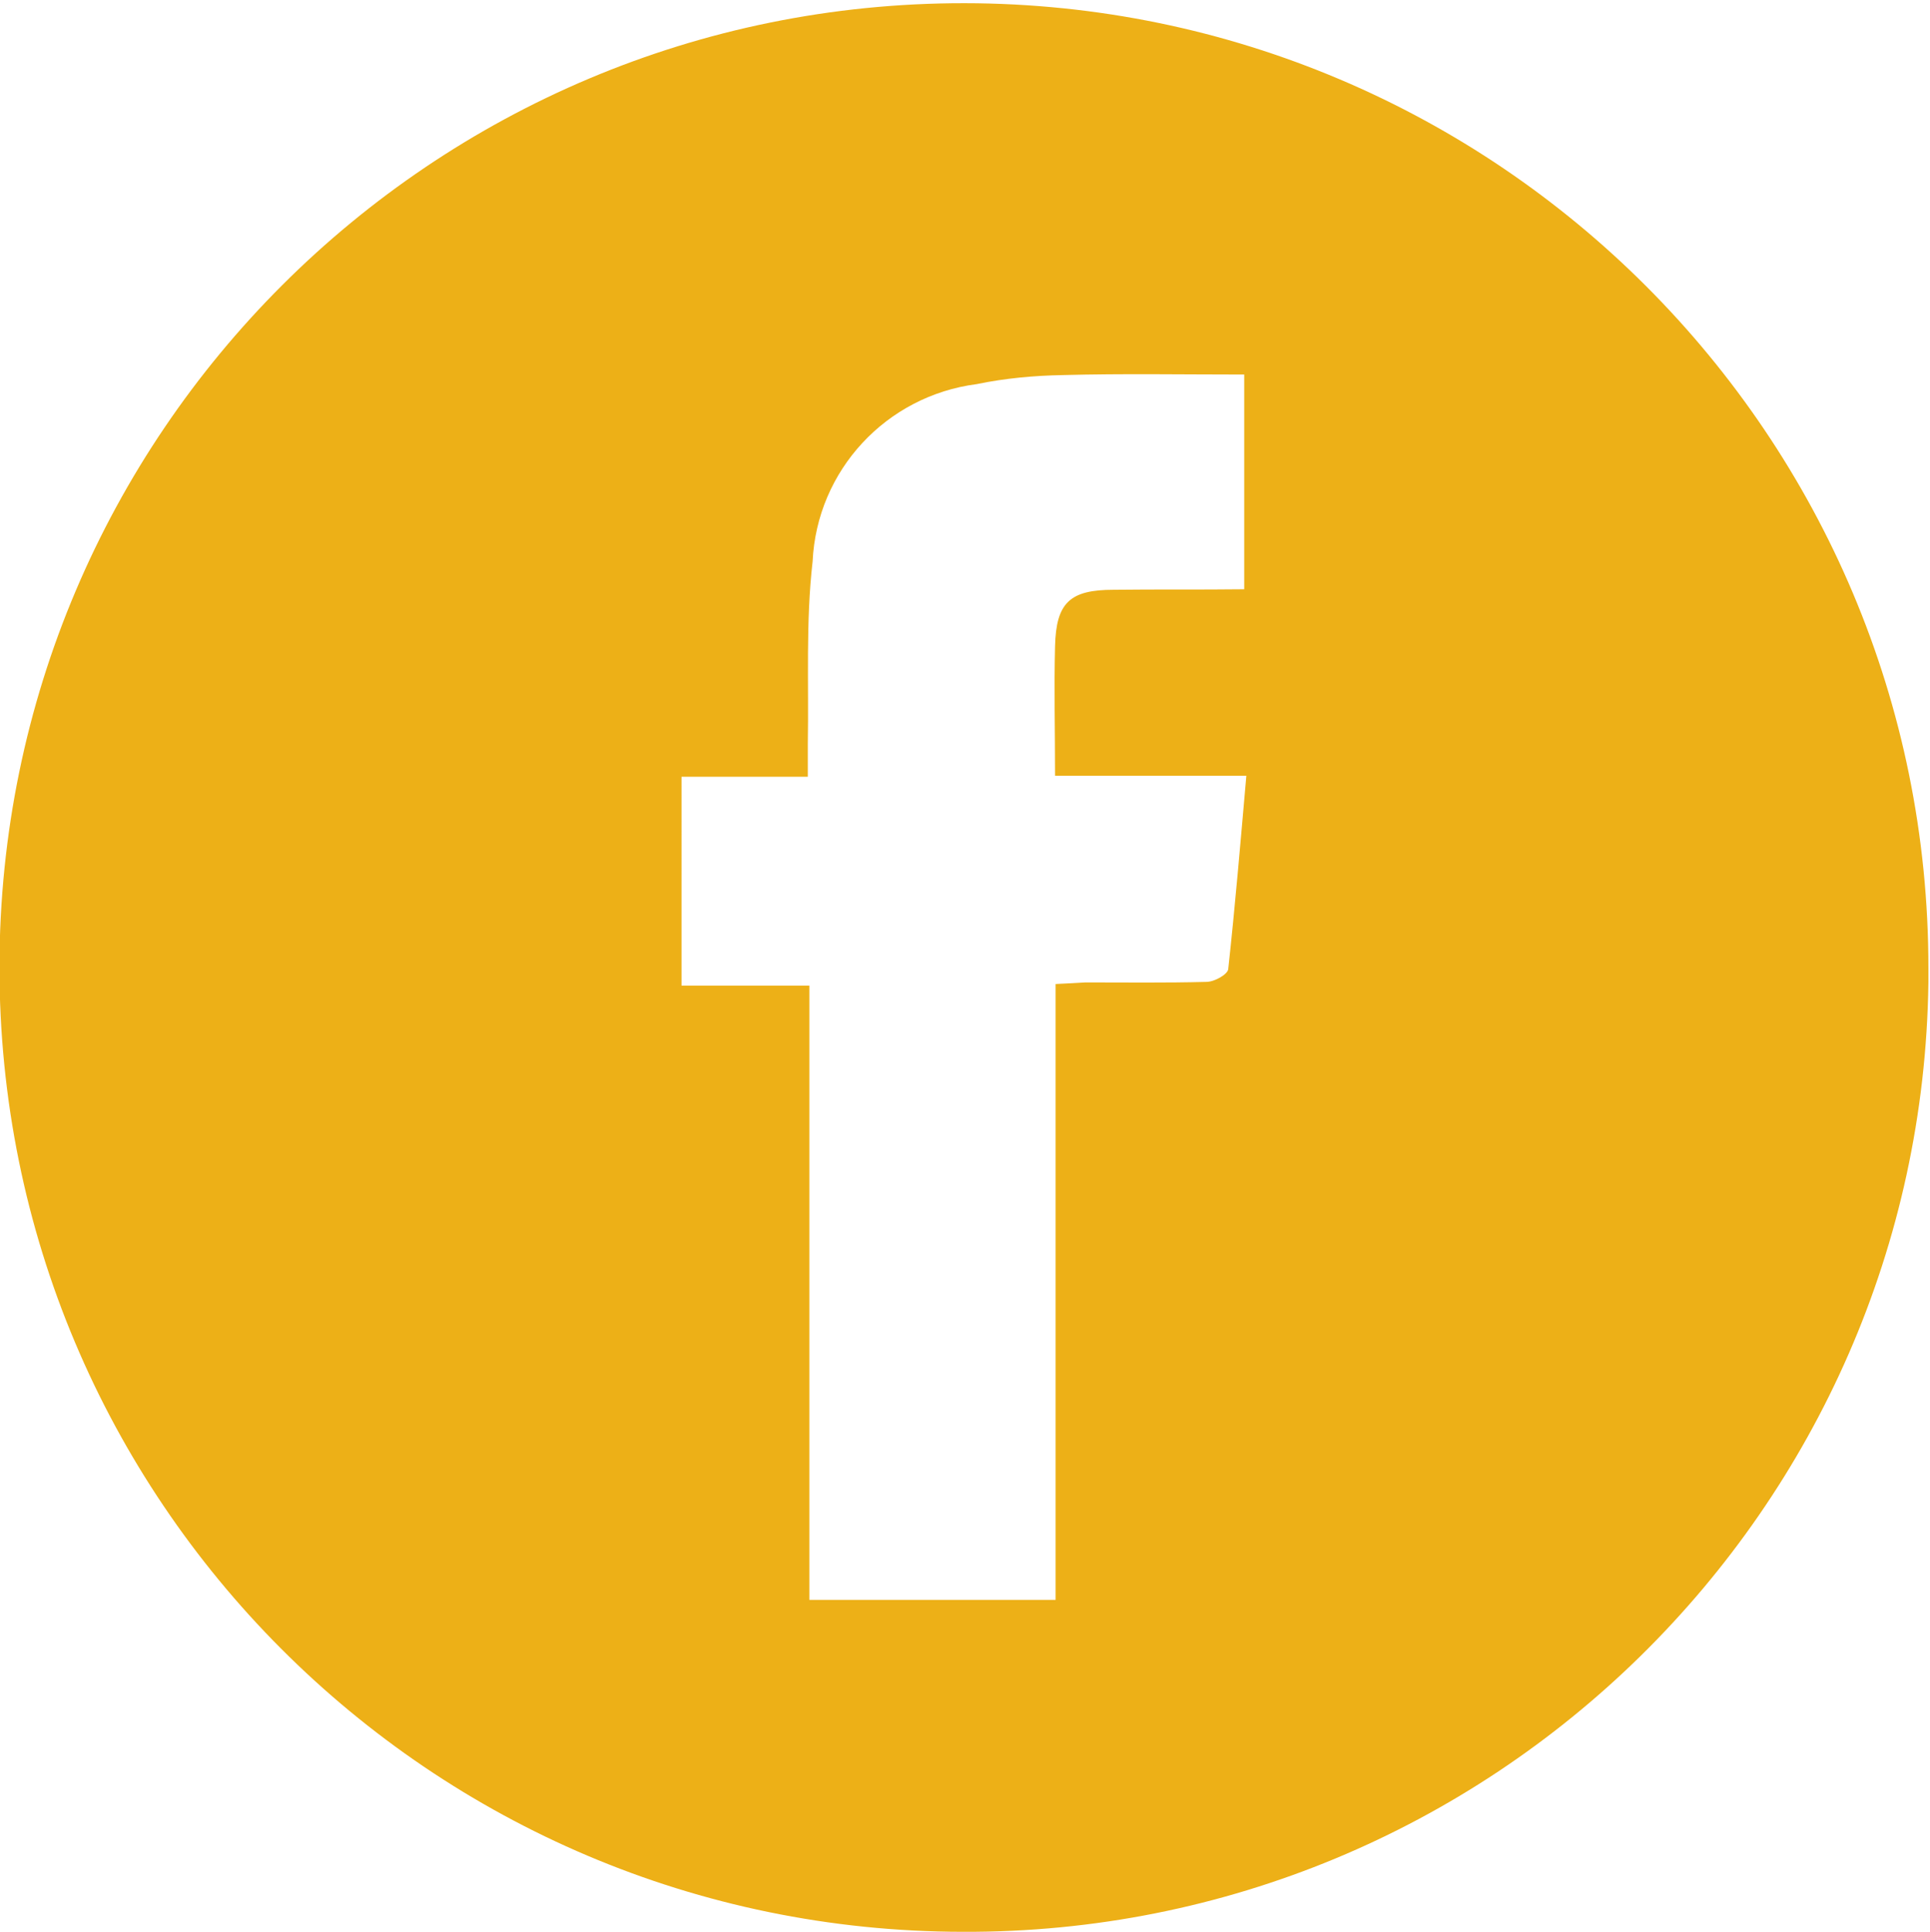 <?xml version="1.0" encoding="utf-8"?>
<!-- Generator: Adobe Illustrator 27.5.0, SVG Export Plug-In . SVG Version: 6.00 Build 0)  -->
<svg version="1.1" id="Layer_1" xmlns="http://www.w3.org/2000/svg" xmlns:xlink="http://www.w3.org/1999/xlink" x="0px" y="0px"
	 viewBox="0 0 362.2 362.7" style="enable-background:new 0 0 362.2 362.7;" xml:space="preserve">
<style type="text/css">
	.st0{fill:#EDB017;}
</style>
<path id="Path_304" class="st0" d="M180.7,362.6C80.7,362.5-0.2,281.4-0.1,181.4S81.1,0.5,181,0.6S362,81.8,361.9,181.8
	c0,0.9,0,1.7,0,2.6C360.6,283.4,279.7,363,180.7,362.6 M233.5,110.6V70.3c-11.5,0-22.8-0.2-34,0.1c-5.5,0.1-10.9,0.6-16.2,1.7
	c-17,2.2-30,16.2-30.8,33.3c-1.3,11.3-0.7,22.8-0.9,34.3c0,1.9,0,3.7,0,6.1h-23.7V185h24v115.3h46.2V184.7c2.2-0.1,3.9-0.2,5.6-0.3
	c7.6,0,15.1,0.1,22.7-0.1c1.5,0,4-1.4,4.1-2.4c1.3-11.9,2.3-23.8,3.4-36.3H198c0-8.5-0.2-16.5,0-24.3c0.2-8.2,2.8-10.6,11-10.6
	C217.2,110.6,225.1,110.7,233.5,110.6"/>
</svg>
